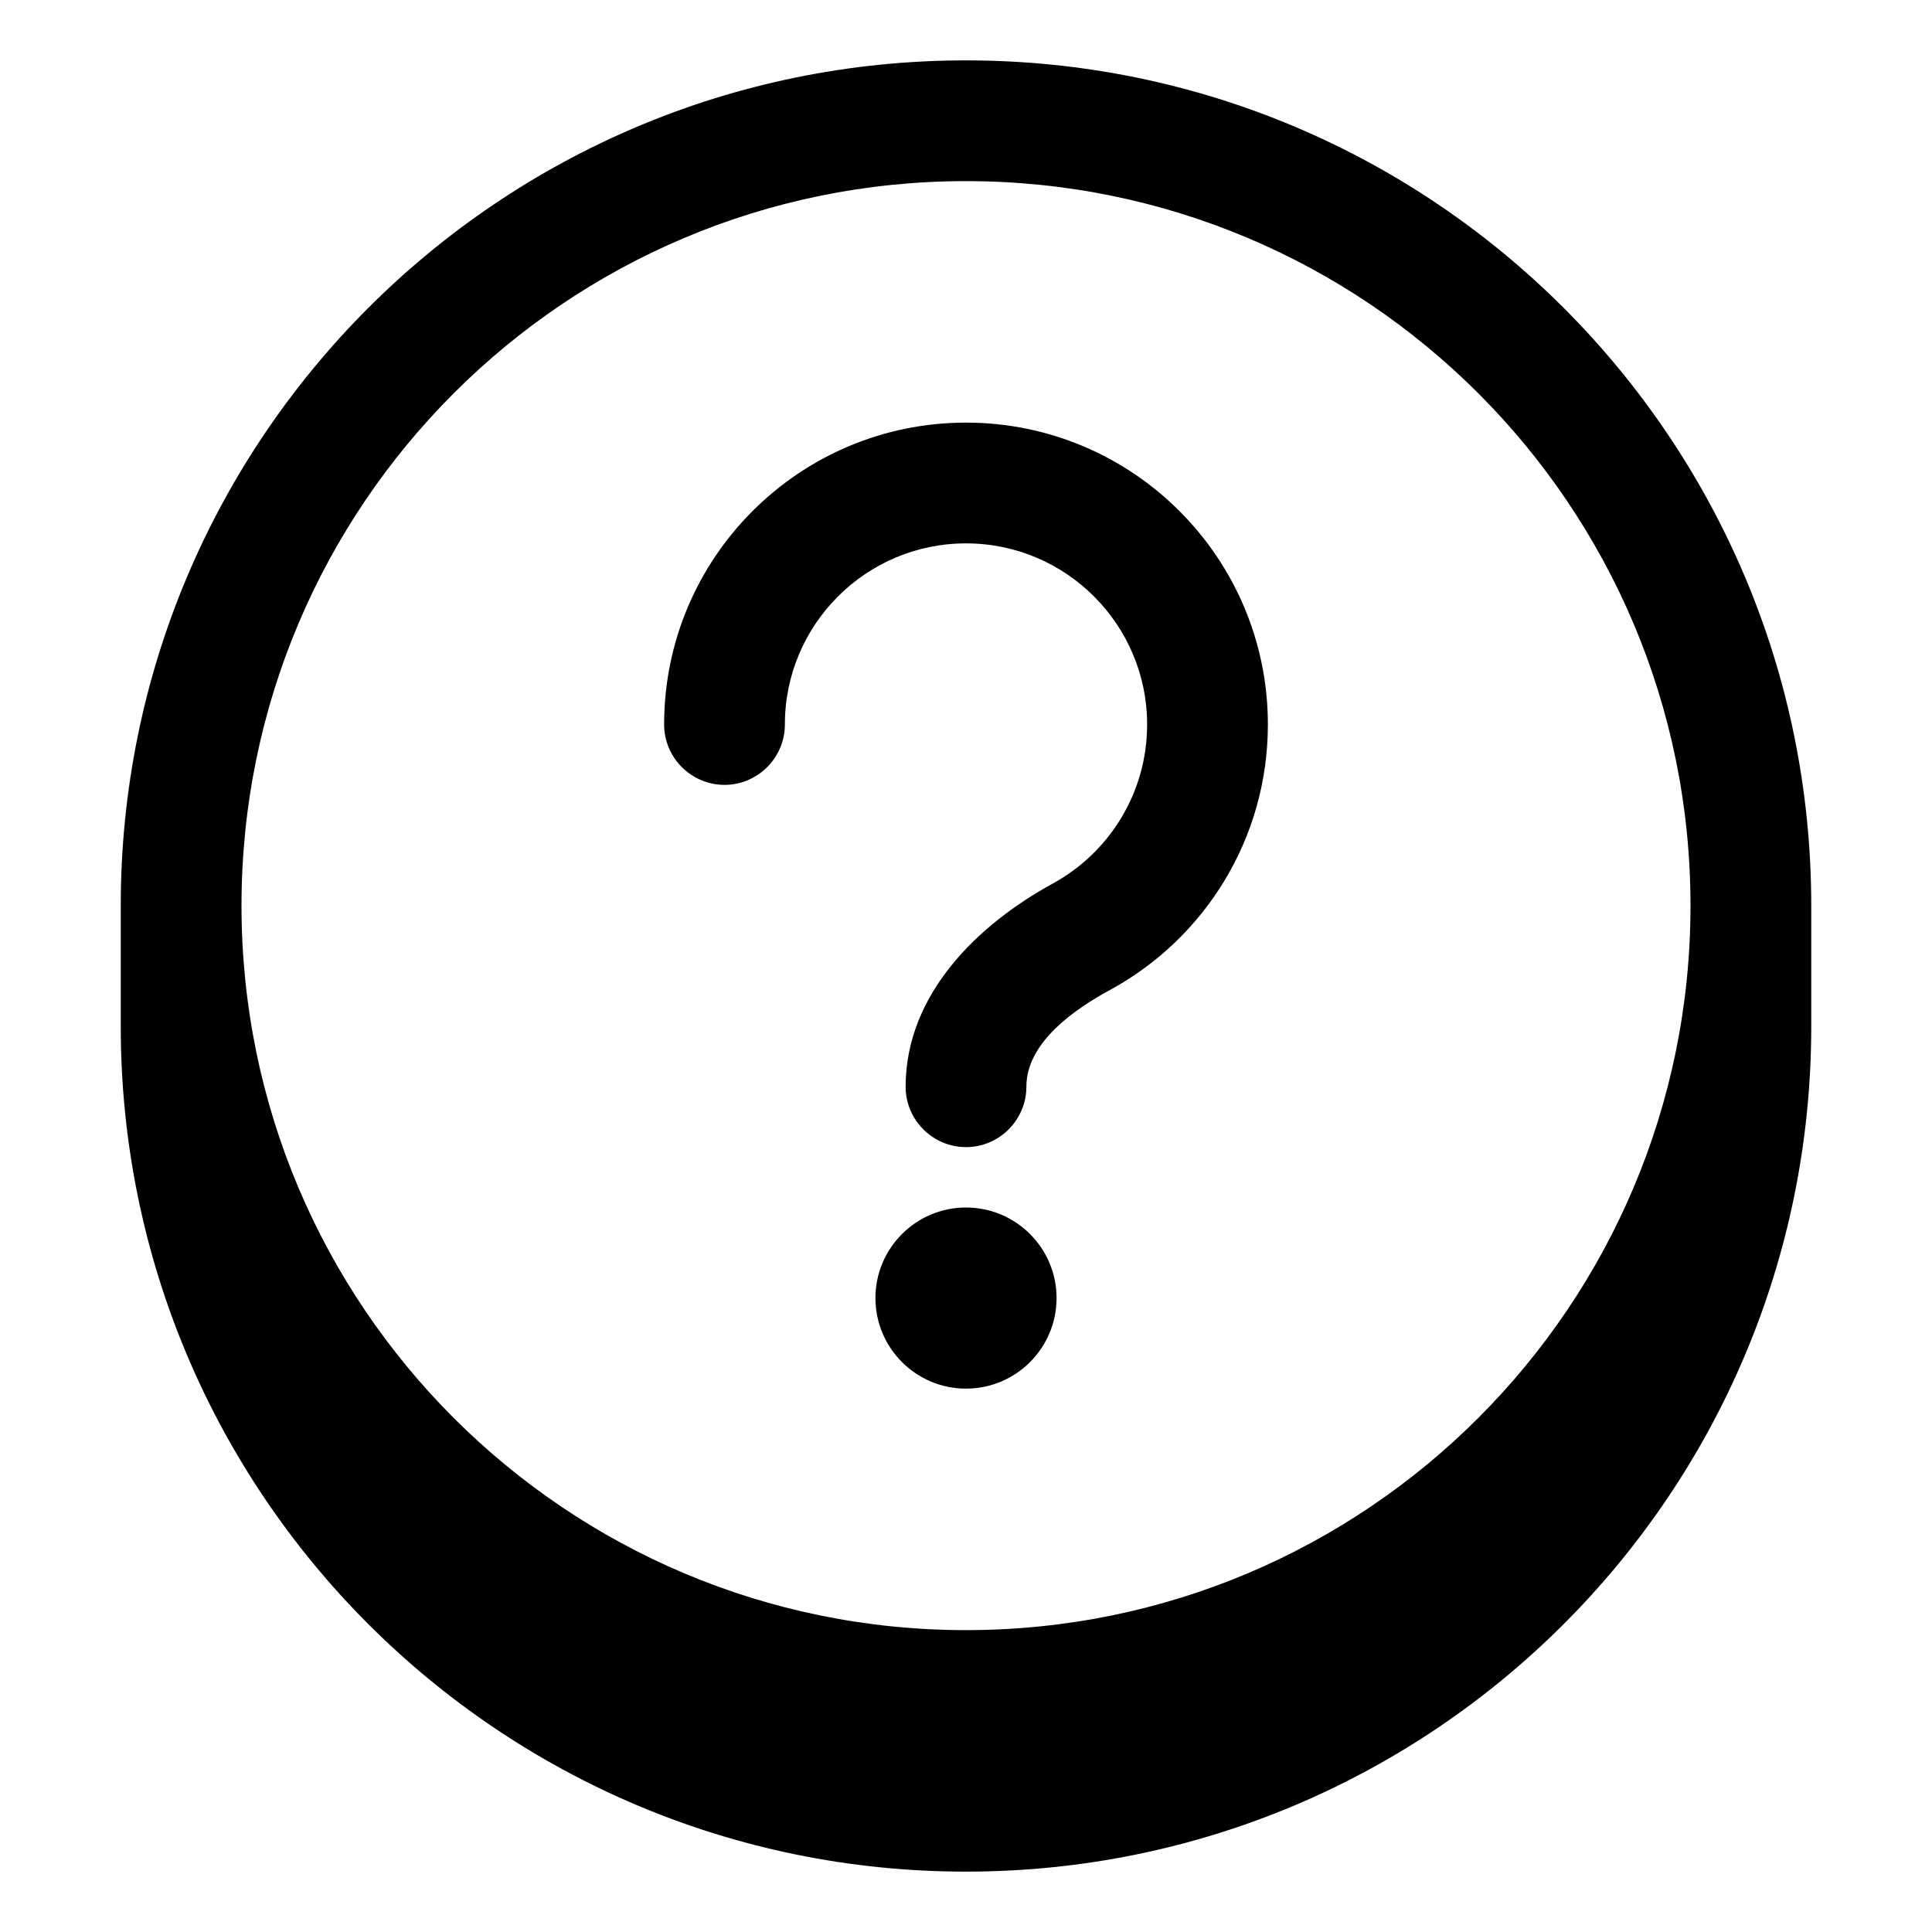 <svg xmlns="http://www.w3.org/2000/svg" viewBox="0 0 576 576"><!--! Font Awesome Pro 7.1.0 by @fontawesome - https://fontawesome.com License - https://fontawesome.com/license (Commercial License) Copyright 2025 Fonticons, Inc. --><path fill="currentColor" d="M261 387C261 372.1 273.1 360 288 360C302.9 360 315 372.1 315 387C315 401.9 302.9 414 288 414C273.1 414 261 401.9 261 387zM234 216C234 186.2 258.2 162 288 162C317.8 162 342 186.2 342 216C342 236.4 330.7 254.2 313.9 263.4C291.4 275.7 270 296.5 270 324C270 333.9 278.1 342 288 342C297.9 342 306 333.9 306 324C306 310.6 320.8 300.6 331.2 295C359.1 279.7 378 250.1 378 216C378 166.3 337.7 126 288 126C238.3 126 198 166.3 198 216C198 225.9 206.1 234 216 234C225.9 234 234 225.9 234 216zM36 270C36 130.8 148.8 18 288 18C427.2 18 540 130.8 540 270L540 306C540 445.2 427.2 558 288 558C148.8 558 36 445.2 36 306L36 270zM72 270C72 389.3 168.7 486 288 486C407.3 486 504 389.3 504 270C504 150.7 407.3 54 288 54C168.7 54 72 150.7 72 270z"/></svg>
